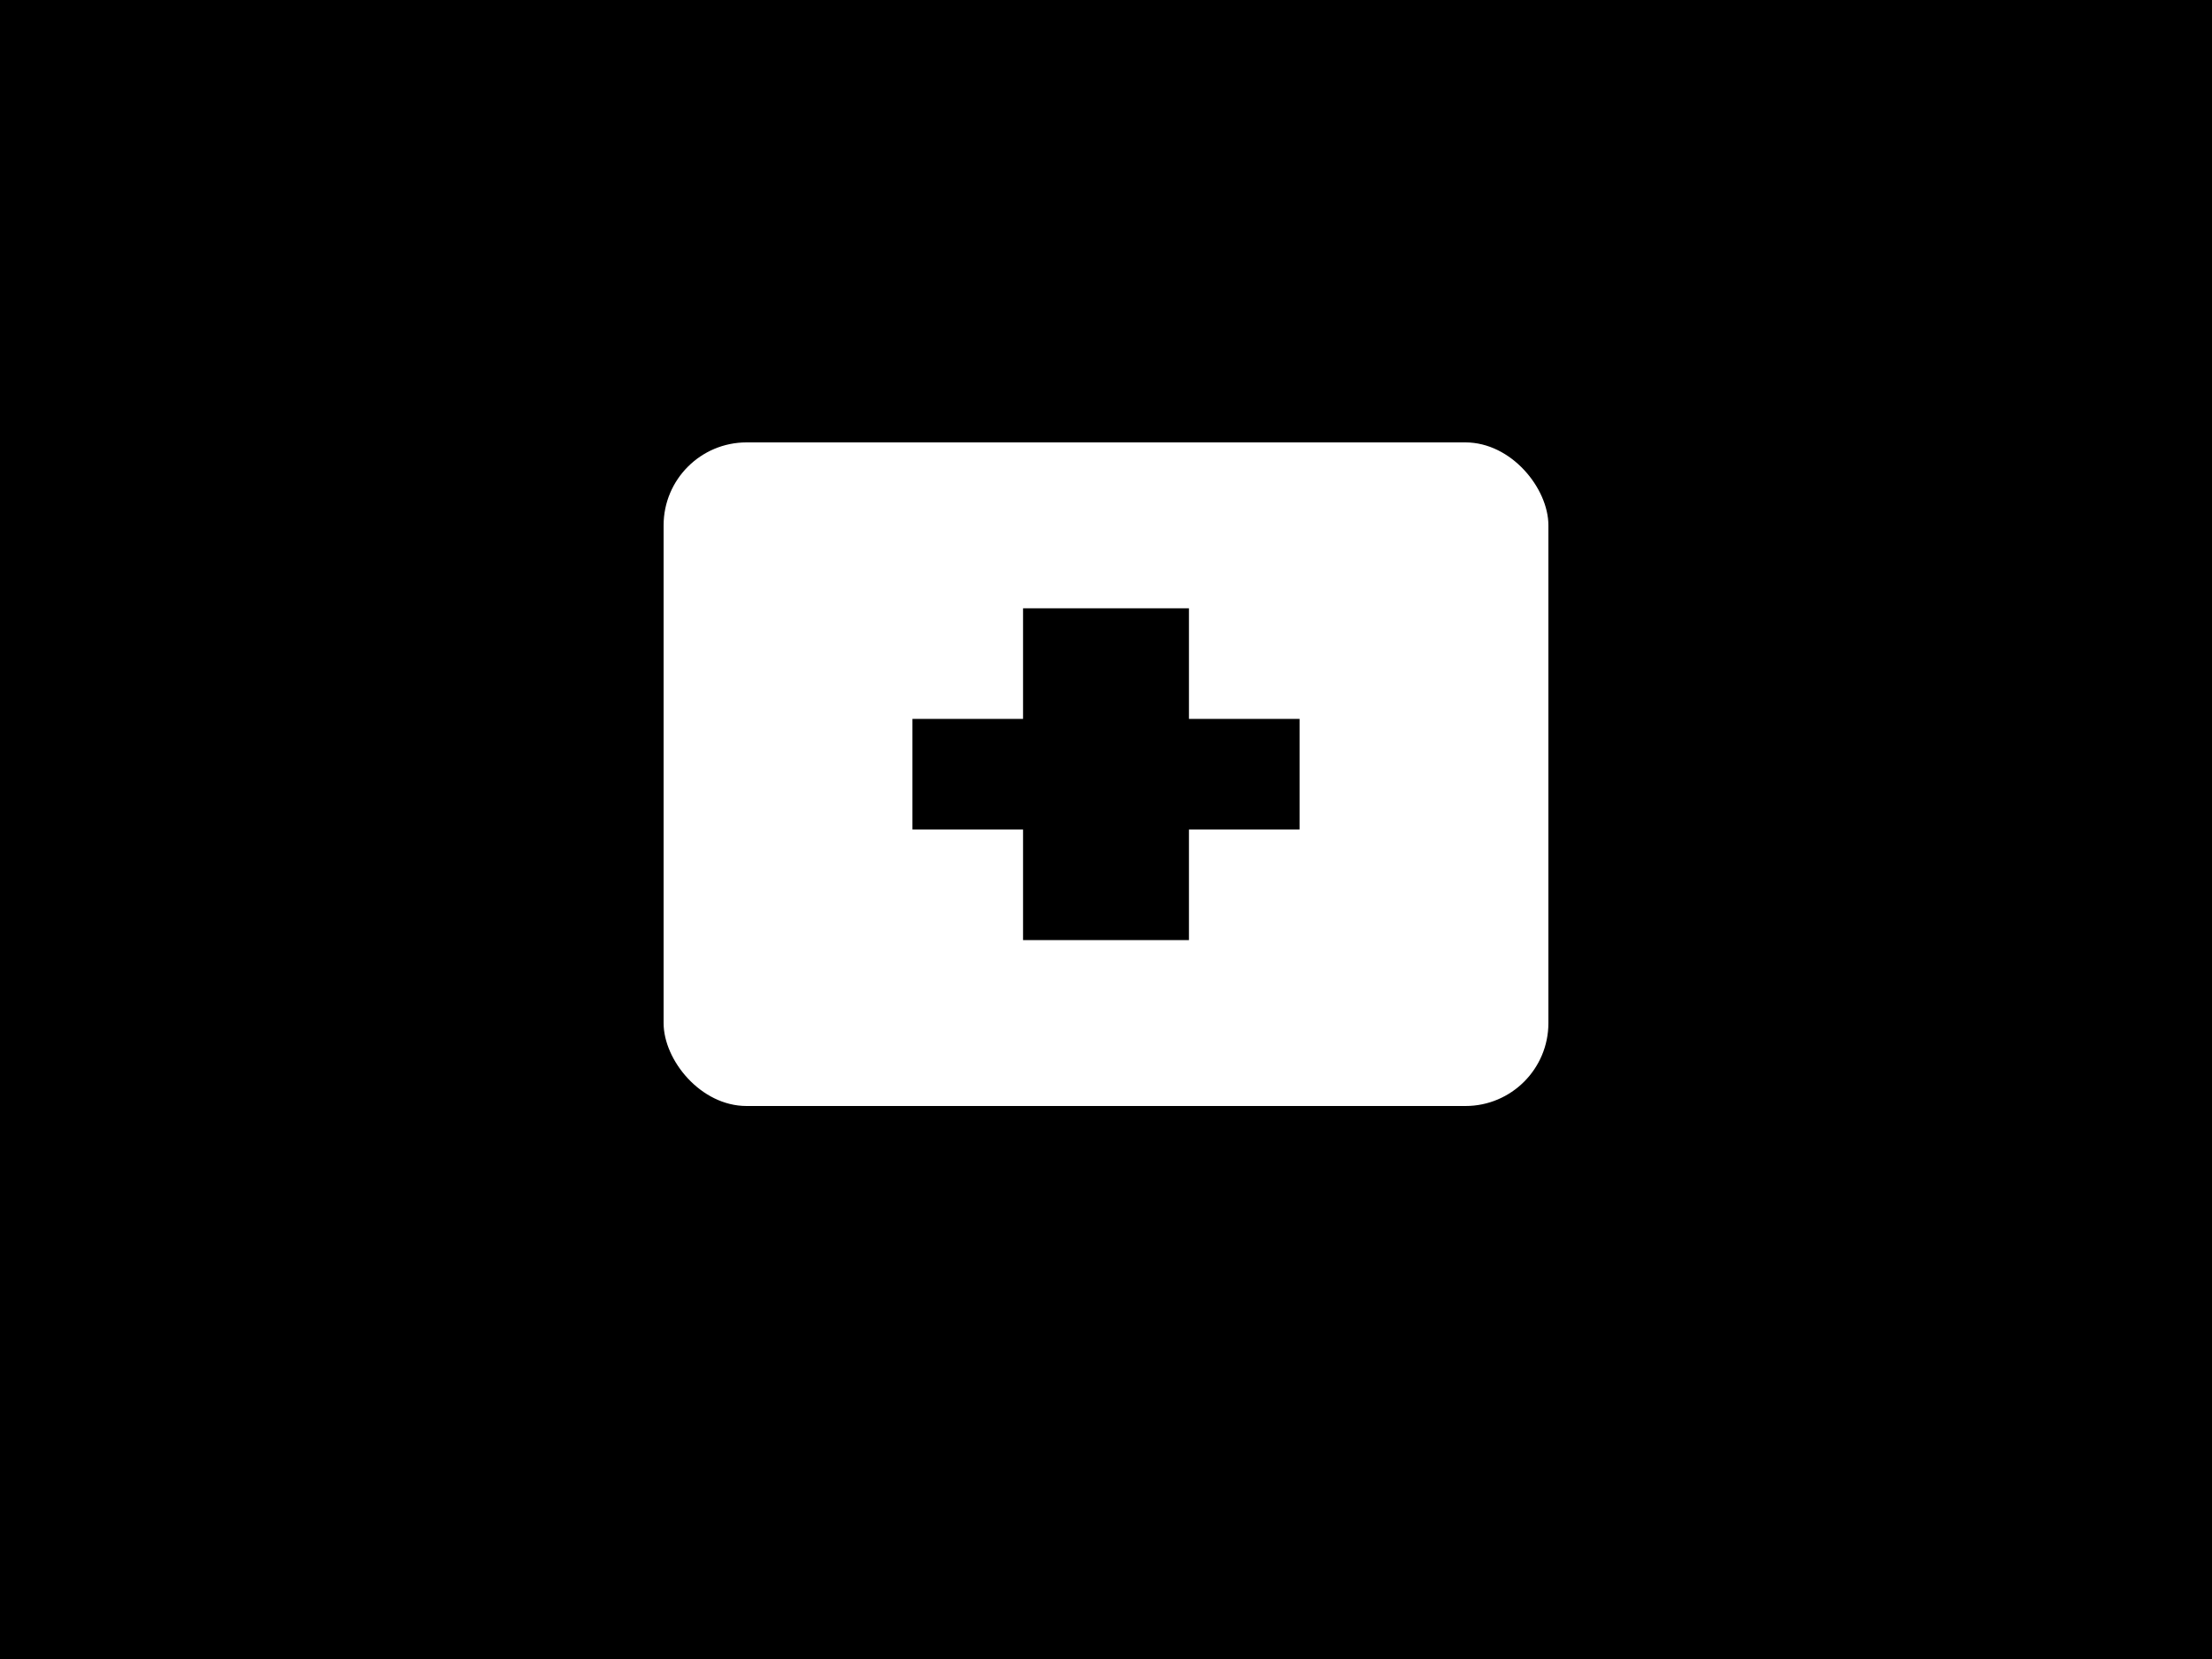 <svg width="400" height="300" xmlns="http://www.w3.org/2000/svg">
  <!-- Tło czarne -->
  <rect width="100%" height="100%" fill="black"/>
  
  <!-- Apteczka (biały prostokąt z zaokrąglonymi rogami) -->
  <rect x="120" y="80" width="160" height="120" rx="15" ry="15" fill="white"/>

  <!-- Krzyż (biały) -->
  <rect x="185" y="110" width="30" height="60" fill="black"/>
  <rect x="165" y="130" width="70" height="20" fill="black"/>
</svg>
